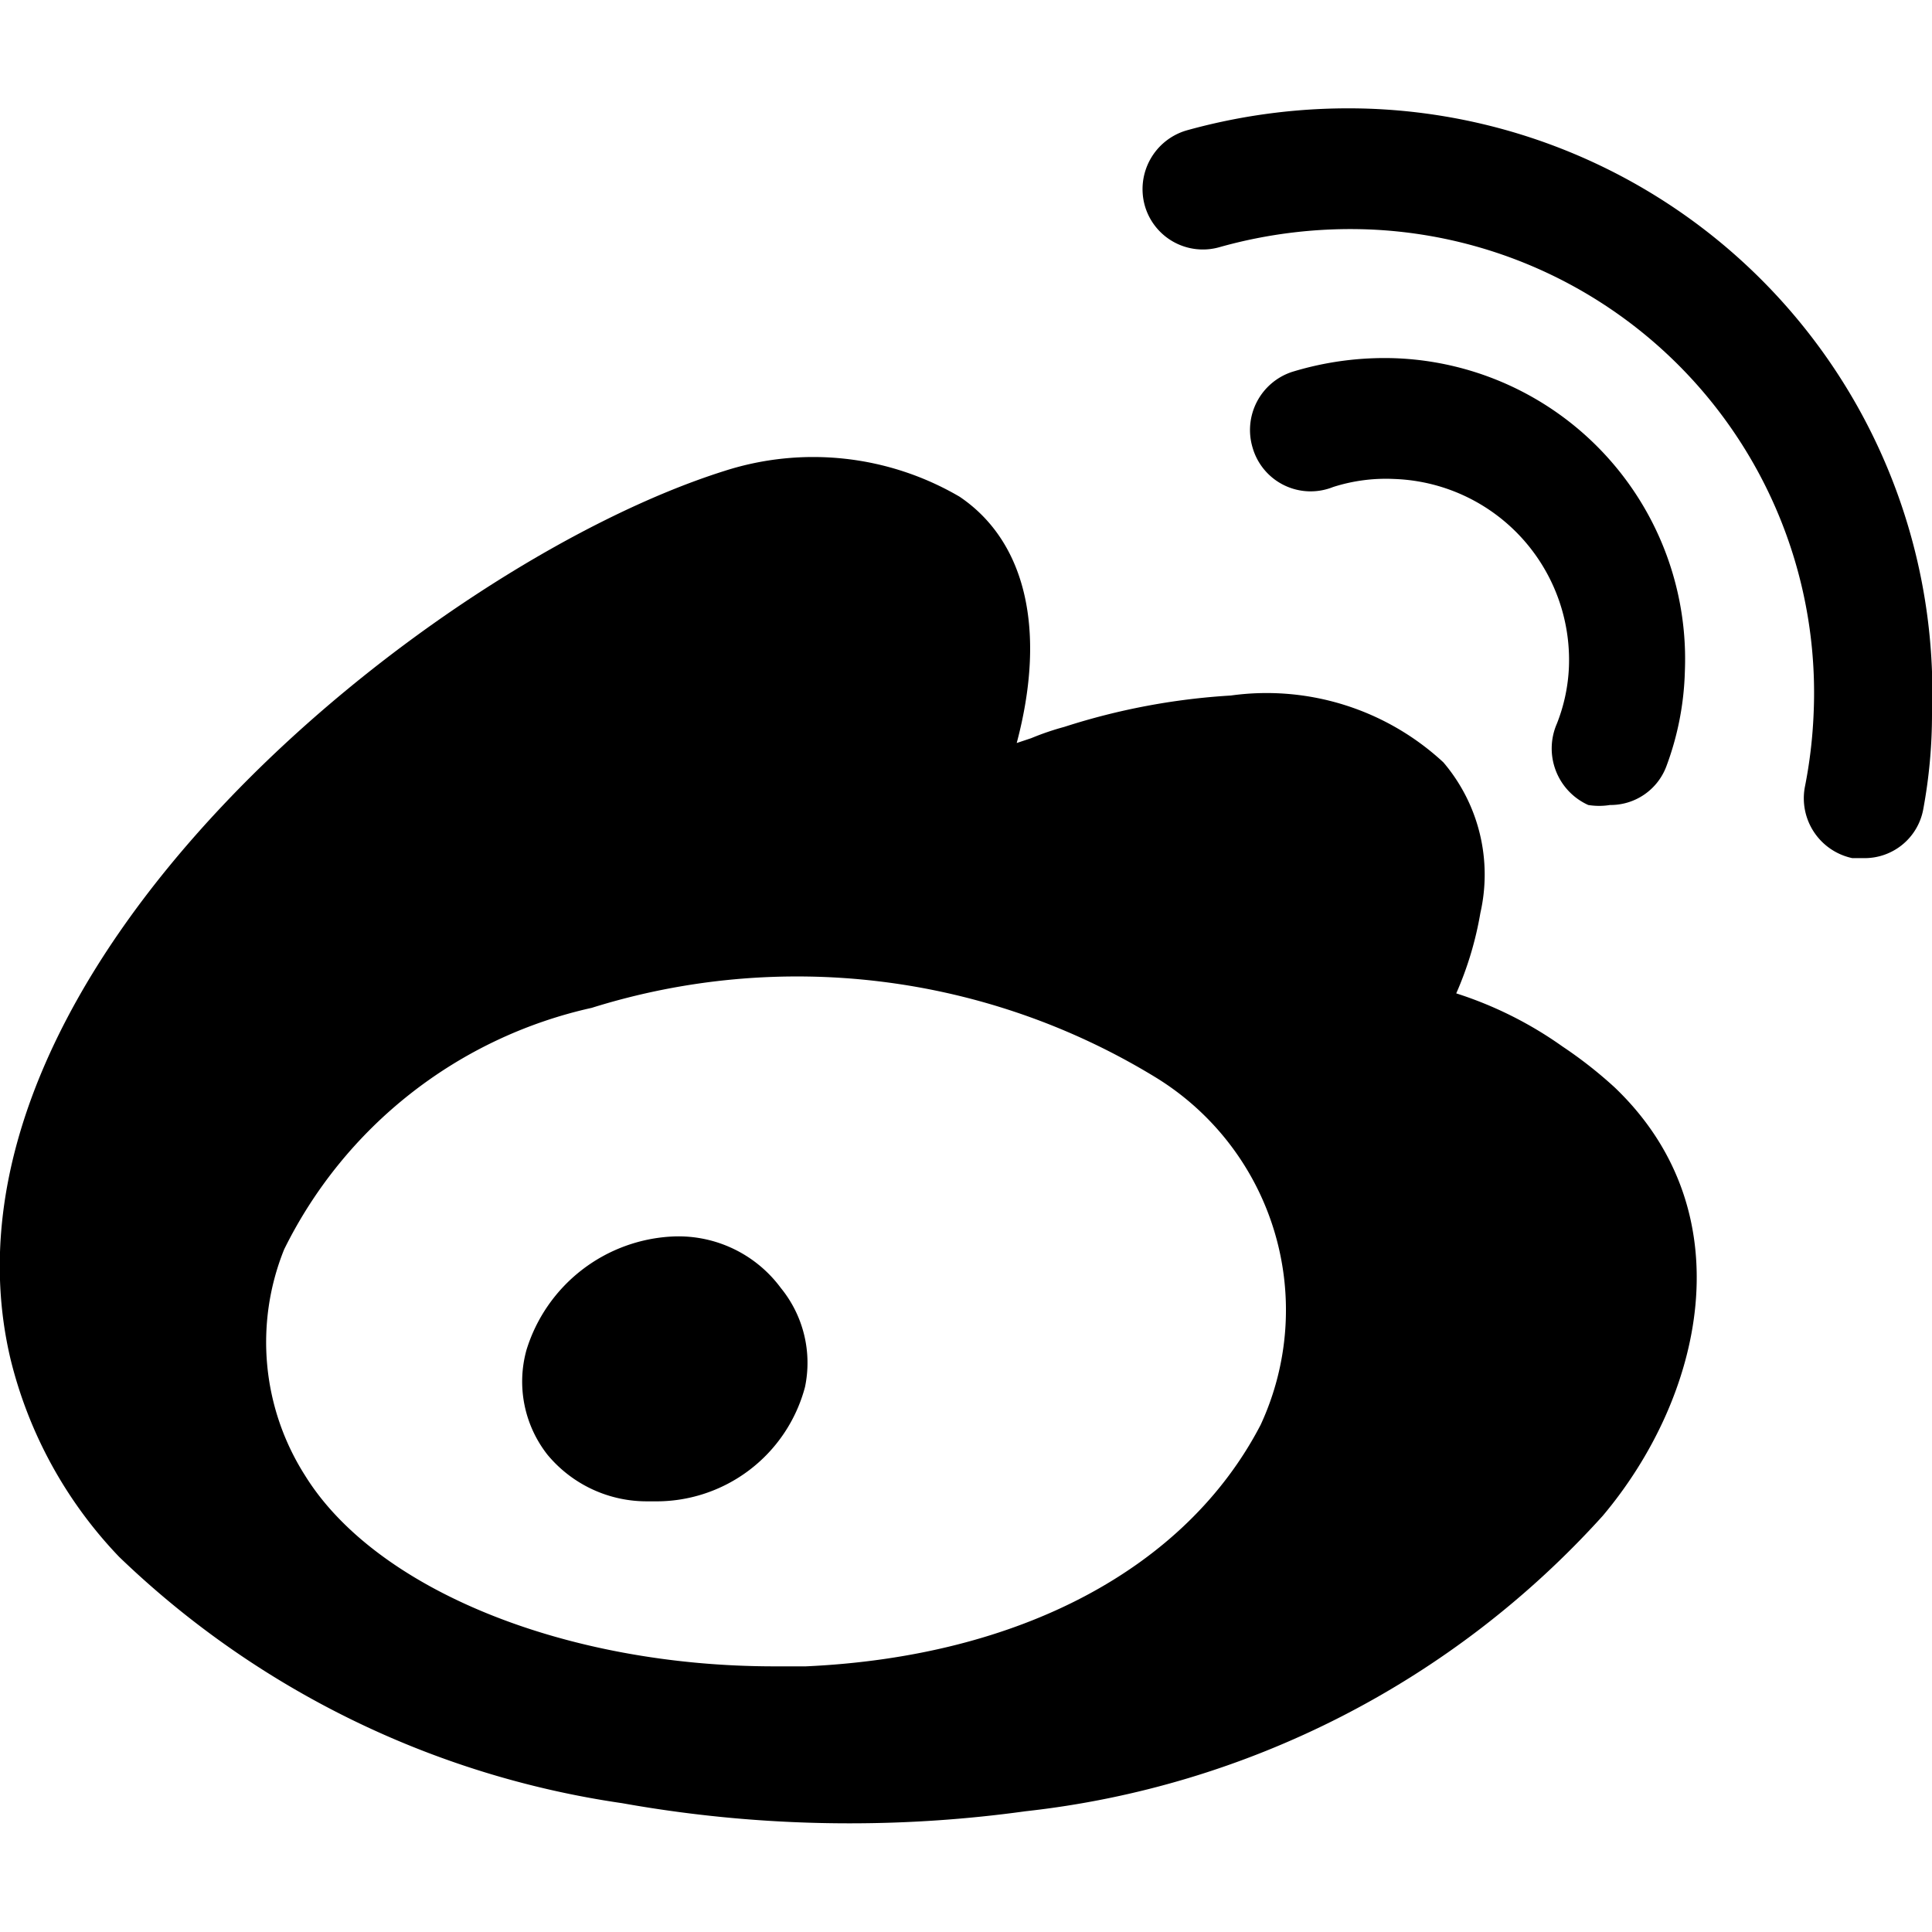 <svg xmlns="http://www.w3.org/2000/svg" viewBox="0 0 24 24"><g><path d="M17 1.35a7.49 7.49 0 0 0 -2.26 0.27 0.76 0.76 0 0 0 -0.52 0.93 0.75 0.75 0 0 0 0.93 0.52A6 6 0 0 1 17 2.85a5.76 5.76 0 0 1 5.53 6 5.9 5.9 0 0 1 -0.11 0.93 0.76 0.76 0 0 0 0.59 0.88h0.15a0.74 0.74 0 0 0 0.73 -0.6A6.45 6.45 0 0 0 24 8.87a7.26 7.26 0 0 0 -7 -7.52Z" fill="#000000" stroke-width="1"></path><path d="M19.73 10a0.84 0.84 0 0 0 0.27 0 0.74 0.74 0 0 0 0.7 -0.48 3.64 3.64 0 0 0 0.23 -1.18 3.74 3.74 0 0 0 -3.6 -3.89 3.92 3.92 0 0 0 -1.28 0.17 0.76 0.76 0 0 0 -0.49 0.94 0.75 0.75 0 0 0 1 0.49 2.15 2.15 0 0 1 0.76 -0.1 2.25 2.25 0 0 1 2.17 2.33 2.15 2.15 0 0 1 -0.15 0.71 0.77 0.77 0 0 0 0.39 1.01Z" fill="#000000" stroke-width="1"></path><path d="M19.41 13a4.8 4.8 0 0 0 -1.32 -0.66 4.25 4.25 0 0 0 0.3 -1 2.15 2.15 0 0 0 -0.46 -1.87 3.23 3.23 0 0 0 -2.64 -0.83 8.35 8.35 0 0 0 -2.07 0.39 3.34 3.34 0 0 0 -0.41 0.14l-0.18 0.06c0.37 -1.39 0.12 -2.5 -0.71 -3.06A3.6 3.6 0 0 0 9 5.85C5.35 7 -1 12.09 0.13 16.88a5.41 5.41 0 0 0 1.35 2.46 11.36 11.36 0 0 0 6.25 3.06 16 16 0 0 0 2.82 0.25 15.9 15.9 0 0 0 2.19 -0.15 11.33 11.33 0 0 0 7.17 -3.67c1.23 -1.46 1.79 -3.75 0.15 -5.32a5.38 5.38 0 0 0 -0.65 -0.51Zm-3.75 4.7c-0.93 1.79 -3 2.88 -5.65 3h-0.39c-2.59 0 -4.95 -0.95 -5.83 -2.37a3.08 3.08 0 0 1 -0.26 -2.81 5.62 5.62 0 0 1 3.82 -3 8.54 8.54 0 0 1 7 0.86 3.39 3.39 0 0 1 1.31 4.32Z" fill="#000000" stroke-width="1"></path><path d="M8.36 15.36a2 2 0 0 0 -1.82 1.41 1.47 1.47 0 0 0 0.26 1.3 1.6 1.6 0 0 0 1.25 0.58h0.07A1.91 1.91 0 0 0 10 17.23 1.47 1.47 0 0 0 9.7 16a1.58 1.58 0 0 0 -1.34 -0.64Z" fill="#000000" stroke-width="1"></path></g></svg>